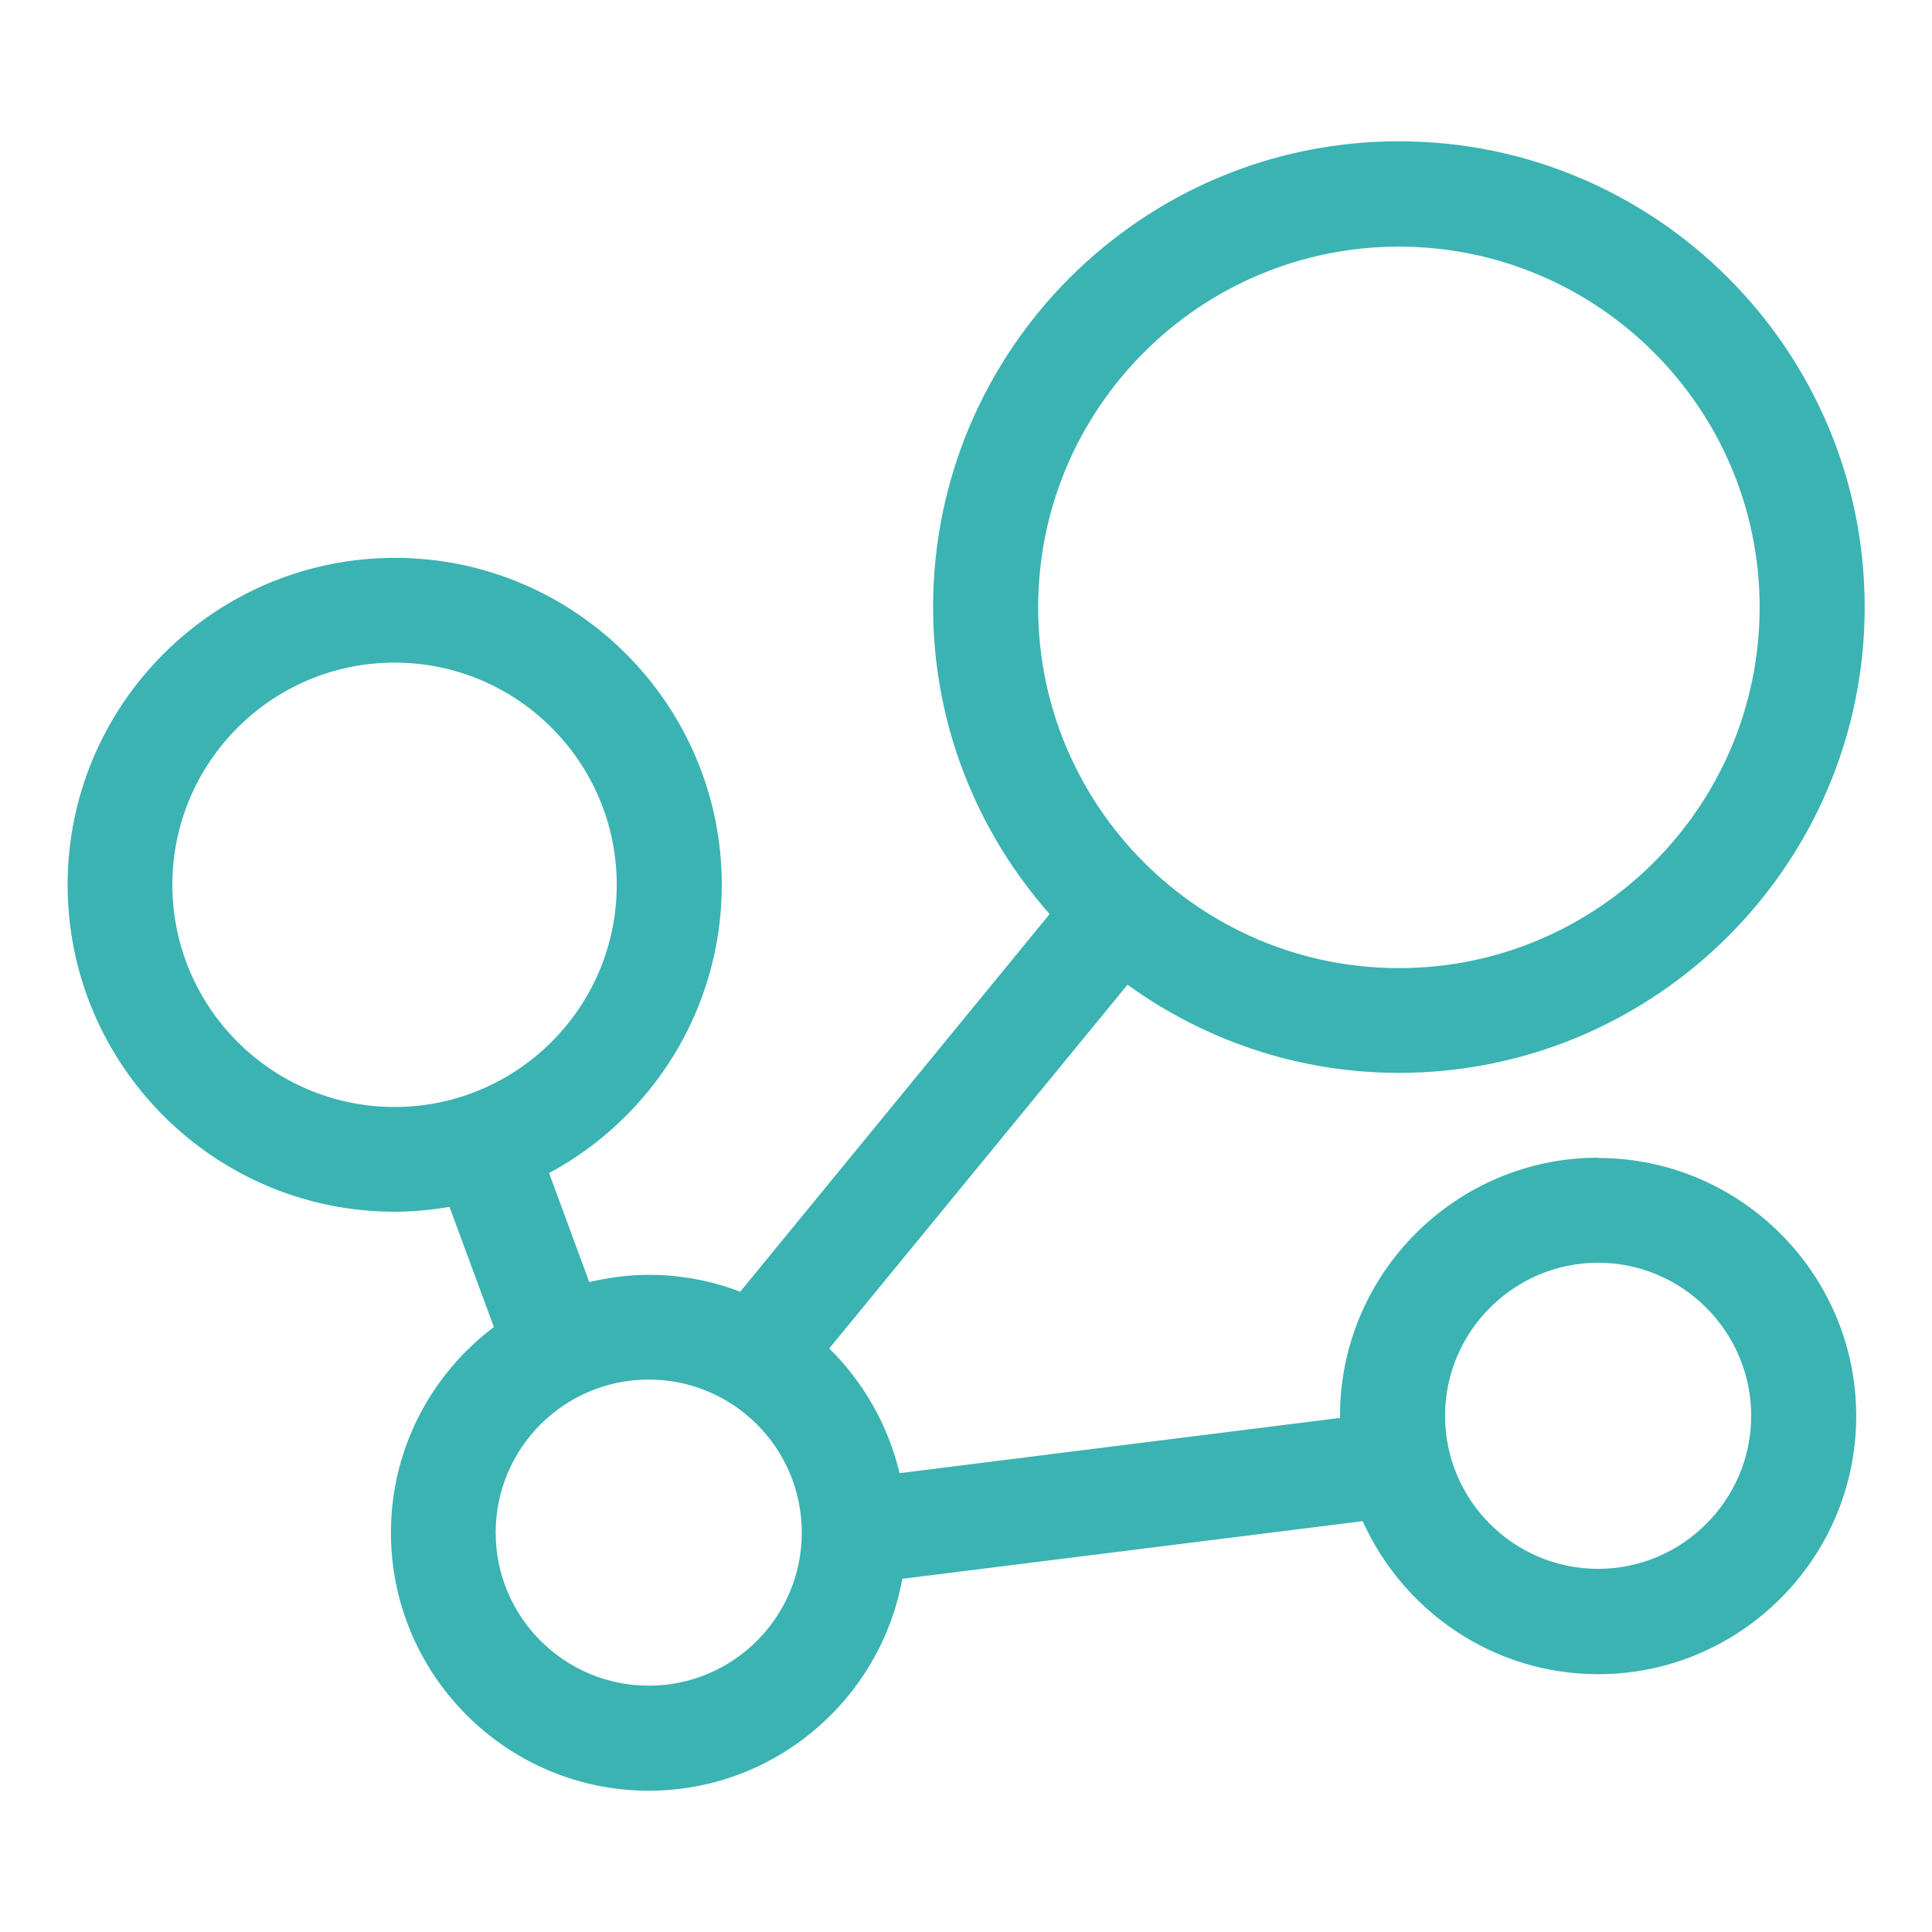 <?xml version="1.0" encoding="UTF-8"?>
<svg id="Layer_1" data-name="Layer 1" xmlns="http://www.w3.org/2000/svg" viewBox="0 0 64 64">
  <defs>
    <style>
      .cls-1 {
        fill: #3bb3b2;
      }
    </style>
  </defs>
  <path class="cls-1" d="m52.94,38.35c-4.71,0-8.55,3.84-8.55,8.55,0,.02,0,.05,0,.07l-14.59,1.83c-.38-1.59-1.2-3.02-2.33-4.13l9.88-12.05c2.53,1.83,5.64,2.92,8.99,2.92,8.51,0,15.43-6.92,15.43-15.43s-6.92-15.43-15.43-15.43-15.43,6.92-15.43,15.43c0,3.9,1.46,7.45,3.86,10.17l-10.25,12.51c-.94-.36-1.96-.56-3.02-.56-.68,0-1.34.09-1.98.24l-1.33-3.61c3.4-1.83,5.72-5.42,5.72-9.55,0-5.97-4.86-10.83-10.83-10.83S2.24,23.34,2.24,29.31s4.86,10.83,10.83,10.83c.62,0,1.22-.06,1.82-.16l1.47,3.98c-2.07,1.56-3.41,4.03-3.41,6.81,0,4.71,3.83,8.55,8.54,8.55,4.19,0,7.68-3.04,8.4-7.02l15.25-1.91c1.34,2.98,4.33,5.07,7.8,5.07,4.71,0,8.55-3.84,8.55-8.55s-3.84-8.55-8.55-8.55m-6.6-30.19c6.59,0,11.95,5.36,11.95,11.95s-5.36,11.95-11.95,11.95-11.95-5.36-11.95-11.95,5.36-11.95,11.95-11.95M5.71,29.31c0-4.06,3.3-7.36,7.36-7.36s7.36,3.3,7.36,7.36-3.3,7.36-7.36,7.36-7.36-3.3-7.36-7.36m15.78,26.53c-2.79,0-5.07-2.27-5.07-5.07s2.27-5.07,5.07-5.07,5.07,2.27,5.07,5.07-2.27,5.07-5.07,5.07m31.45-3.87c-2.8,0-5.07-2.28-5.07-5.07s2.28-5.07,5.07-5.07,5.07,2.28,5.07,5.07-2.28,5.07-5.07,5.07"/>
</svg>